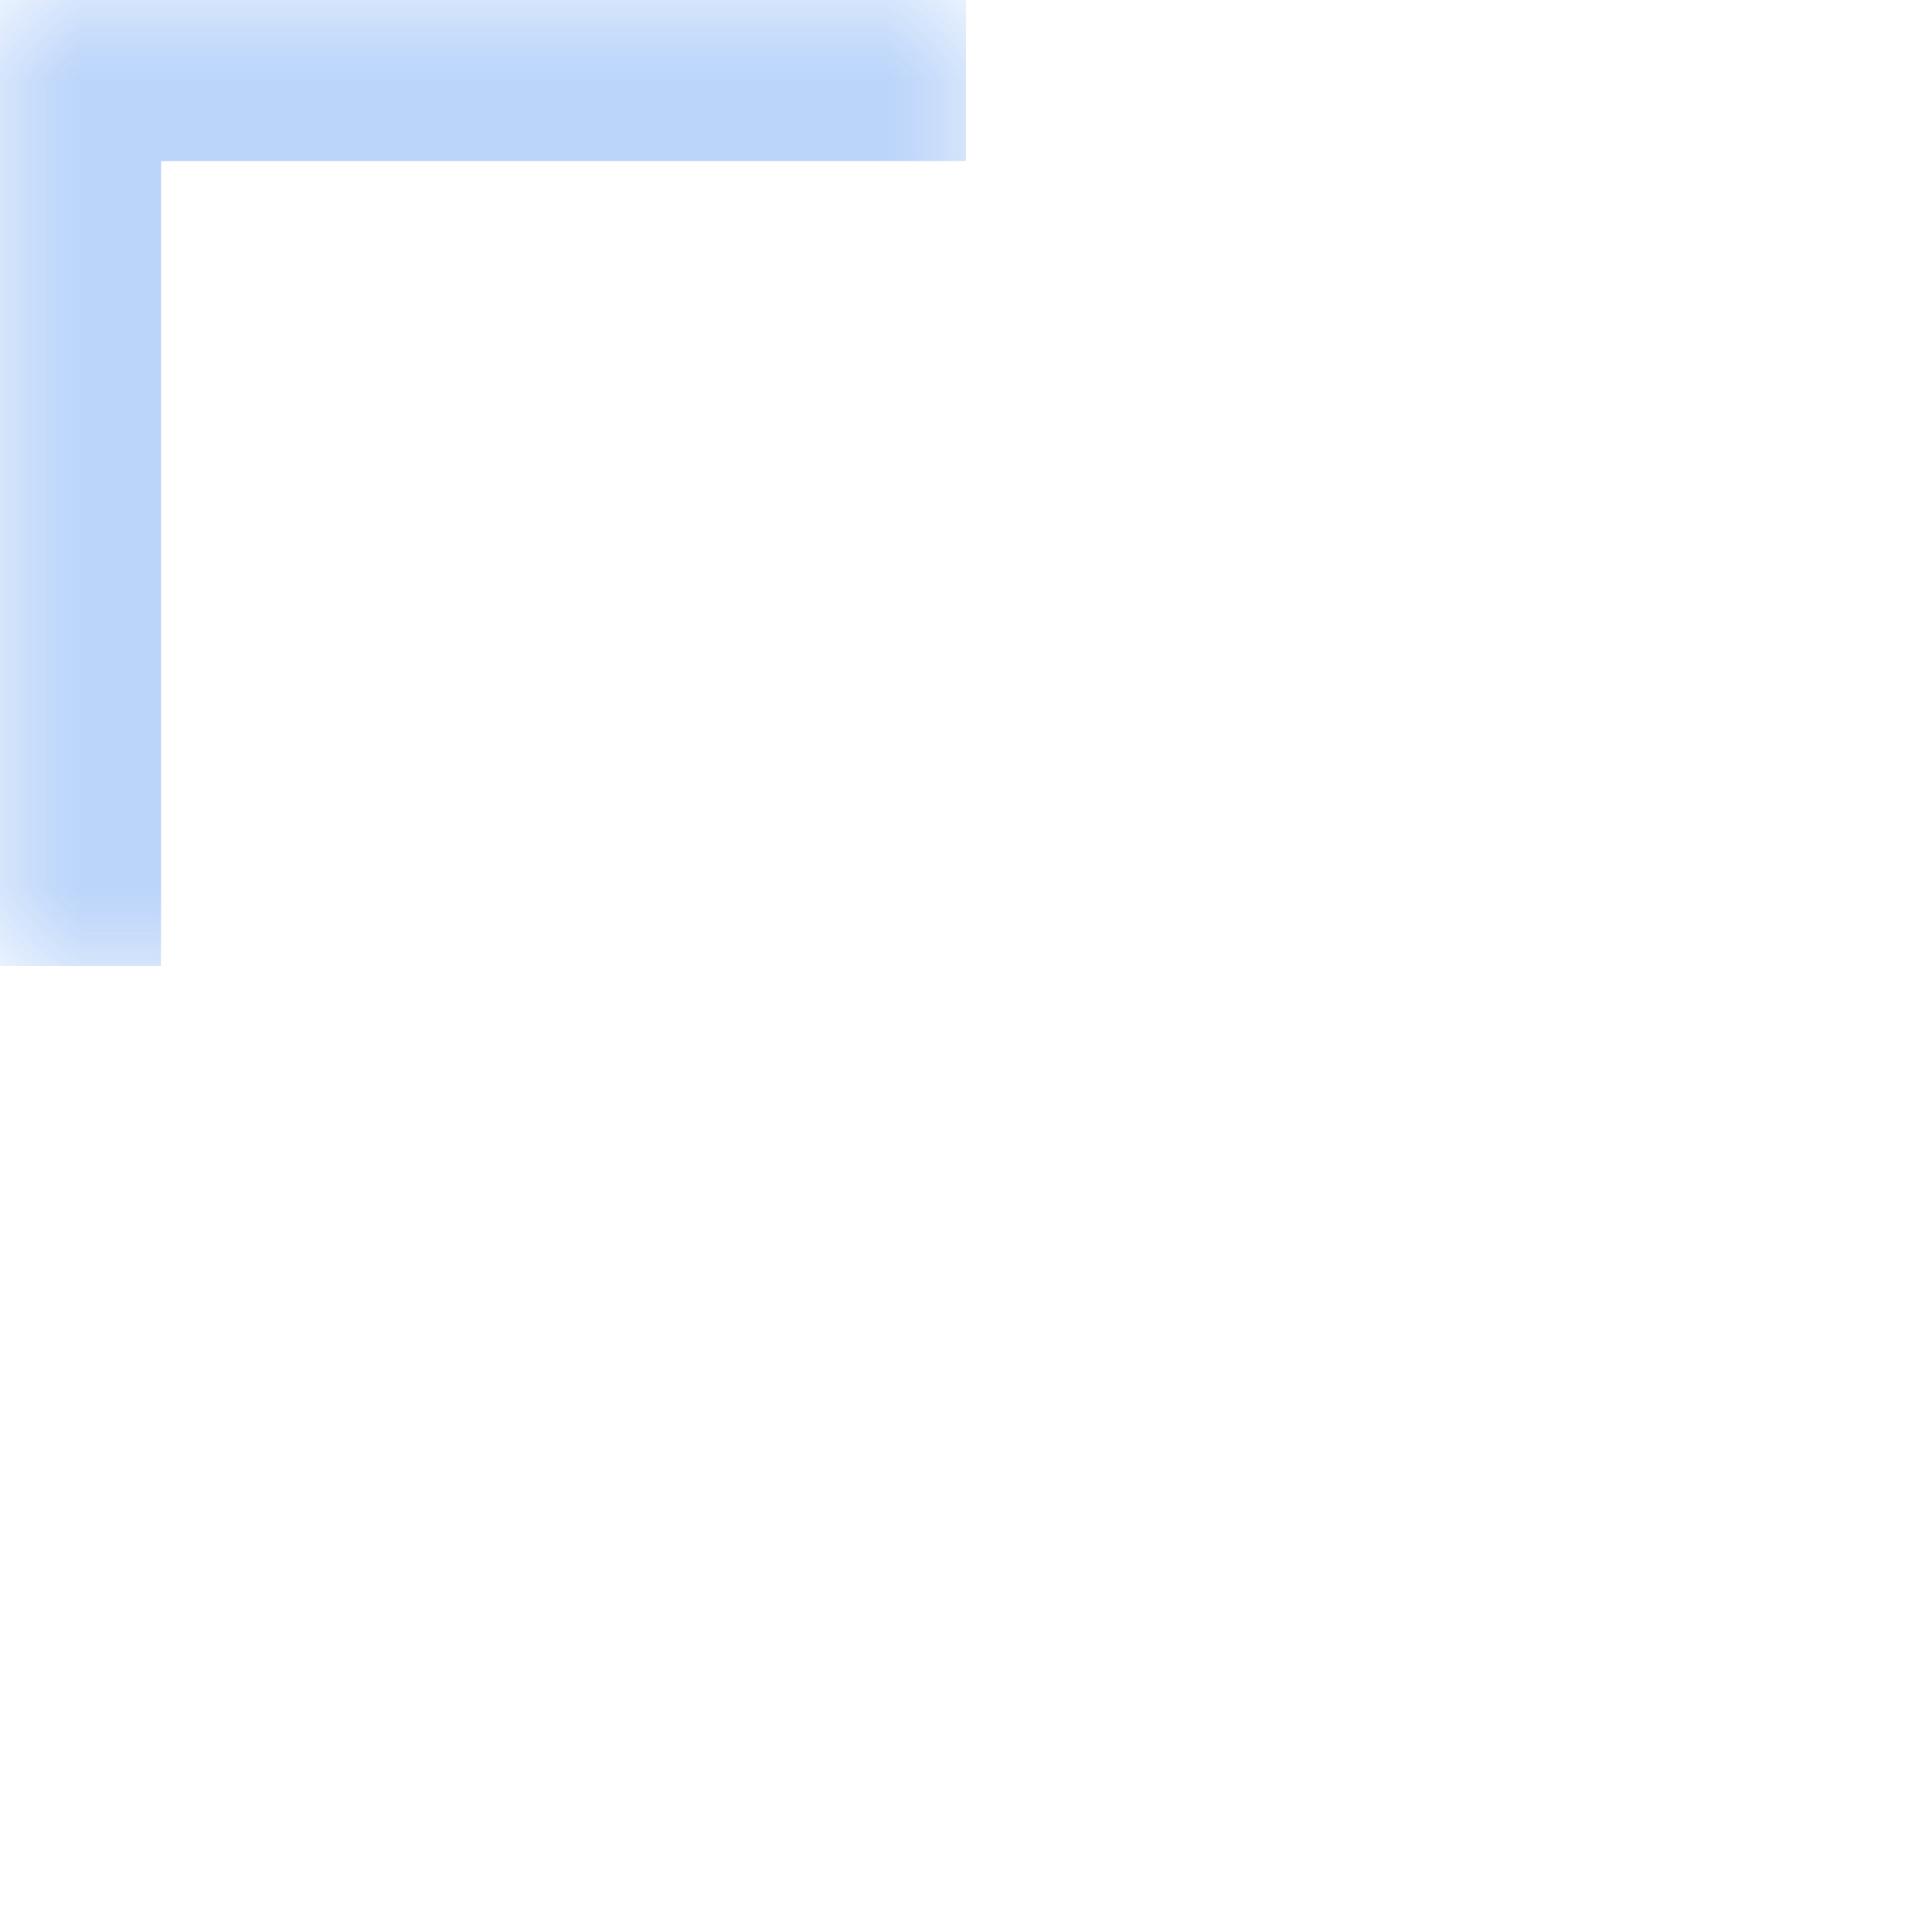 <svg width="12" height="12" viewBox="0 0 12 12" fill="none" xmlns="http://www.w3.org/2000/svg">
<g opacity="0.95">
<g opacity="0.5" filter="url(#filter0_f_115_2492)">
<mask id="path-1-inside-1_115_2492" fill="white">
<path d="M0 0H6V6H0V0Z"/>
</mask>
<path d="M0 0V-1H-1V0H0ZM0 0V1H6V0V-1H0V0ZM0 6H1V0H0H-1V6H0Z" fill="#B8D3FA" mask="url(#path-1-inside-1_115_2492)"/>
</g>
<mask id="path-3-inside-2_115_2492" fill="white">
<path d="M0 0H6V6H0V0Z"/>
</mask>
<path d="M0 0V-1H-1V0H0ZM0 0V1H6V0V-1H0V0ZM0 6H1V0H0H-1V6H0Z" fill="#B8D3FA" mask="url(#path-3-inside-2_115_2492)"/>
</g>
<defs>
<filter id="filter0_f_115_2492" x="-6" y="-6" width="18" height="18" filterUnits="userSpaceOnUse" color-interpolation-filters="sRGB">
<feFlood flood-opacity="0" result="BackgroundImageFix"/>
<feBlend mode="normal" in="SourceGraphic" in2="BackgroundImageFix" result="shape"/>
<feGaussianBlur stdDeviation="3" result="effect1_foregroundBlur_115_2492"/>
</filter>
</defs>
</svg>
